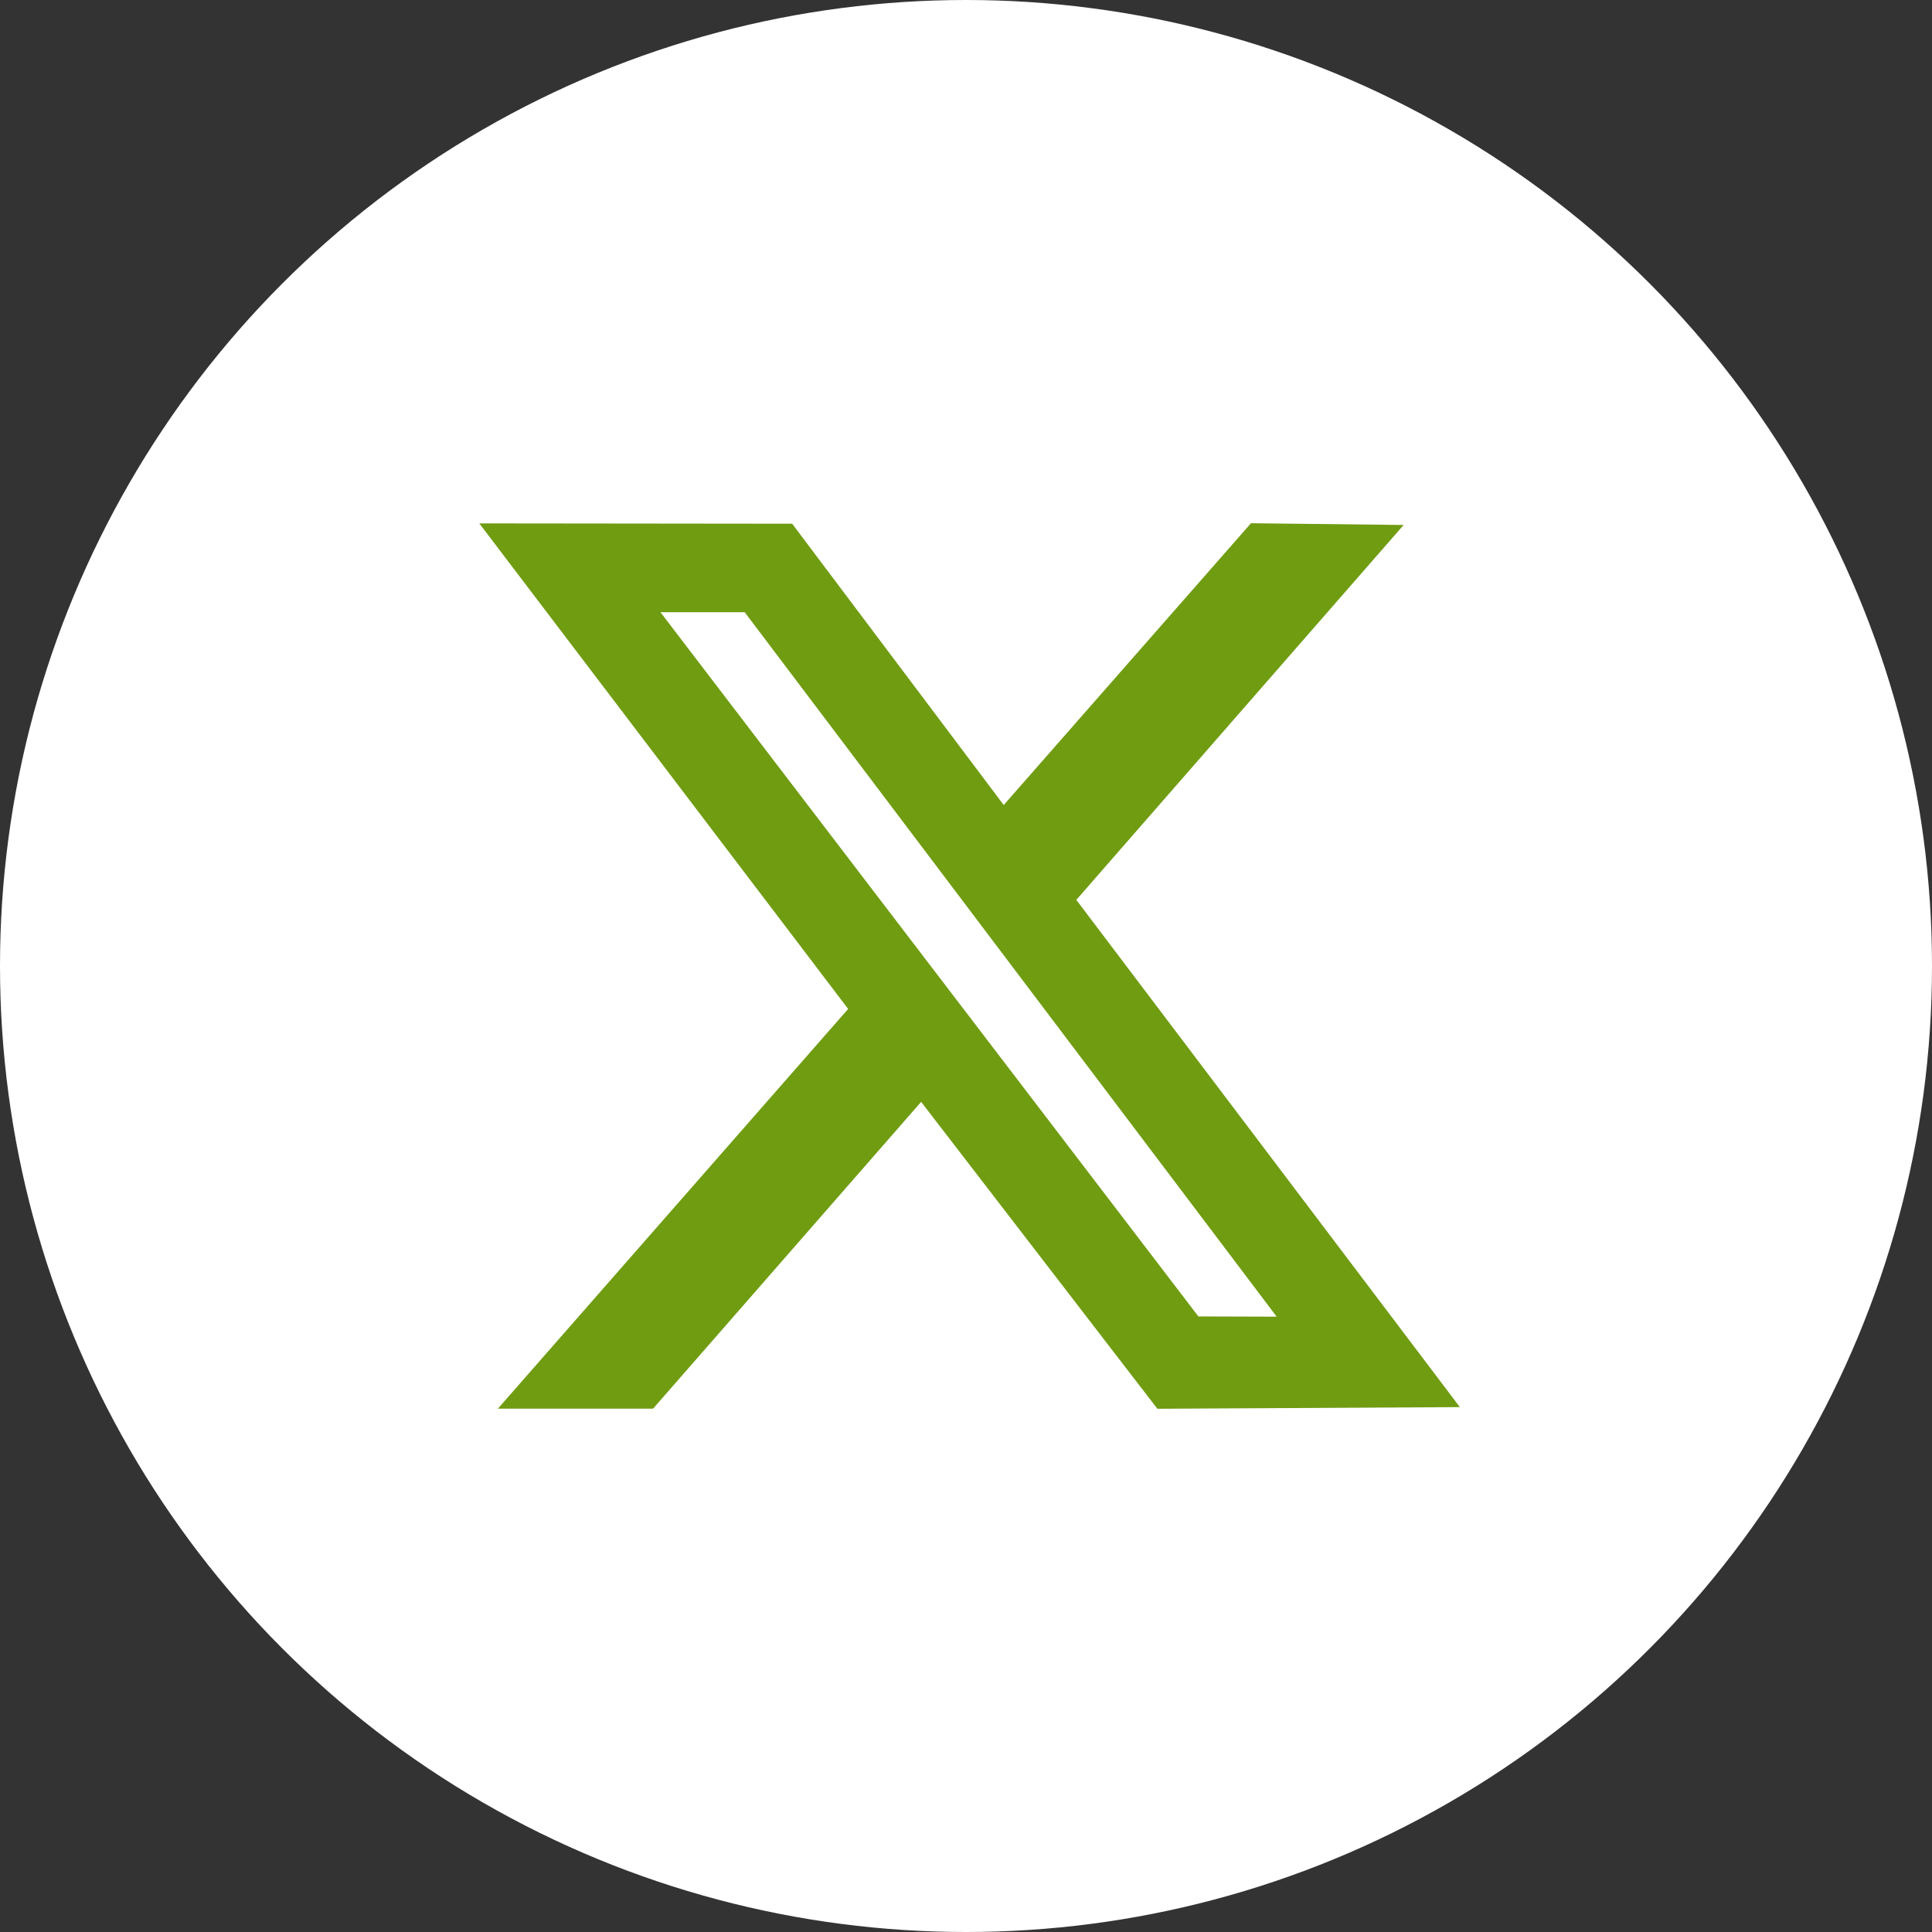 <svg width="40" height="40" viewBox="0 0 40 40" fill="none" xmlns="http://www.w3.org/2000/svg">
<rect x="0" y="0" width="40" height="40" fill="#333333" stroke="none"/>
<circle cx="20" cy="20" r="20" fill="white"/>
<path fill-rule="evenodd" clip-rule="evenodd" d="M17.56 20.889L10.308 29.165H13.521L19.071 22.813L23.962 29.167L30.225 29.133L22.284 18.631L29.061 10.869L25.9 10.833L20.781 16.667L16.401 10.843L9.923 10.836L17.56 20.889ZM26.432 27.26L24.811 27.255L13.674 12.675H15.418L26.432 27.26Z" fill="#709C12"/>
</svg>
